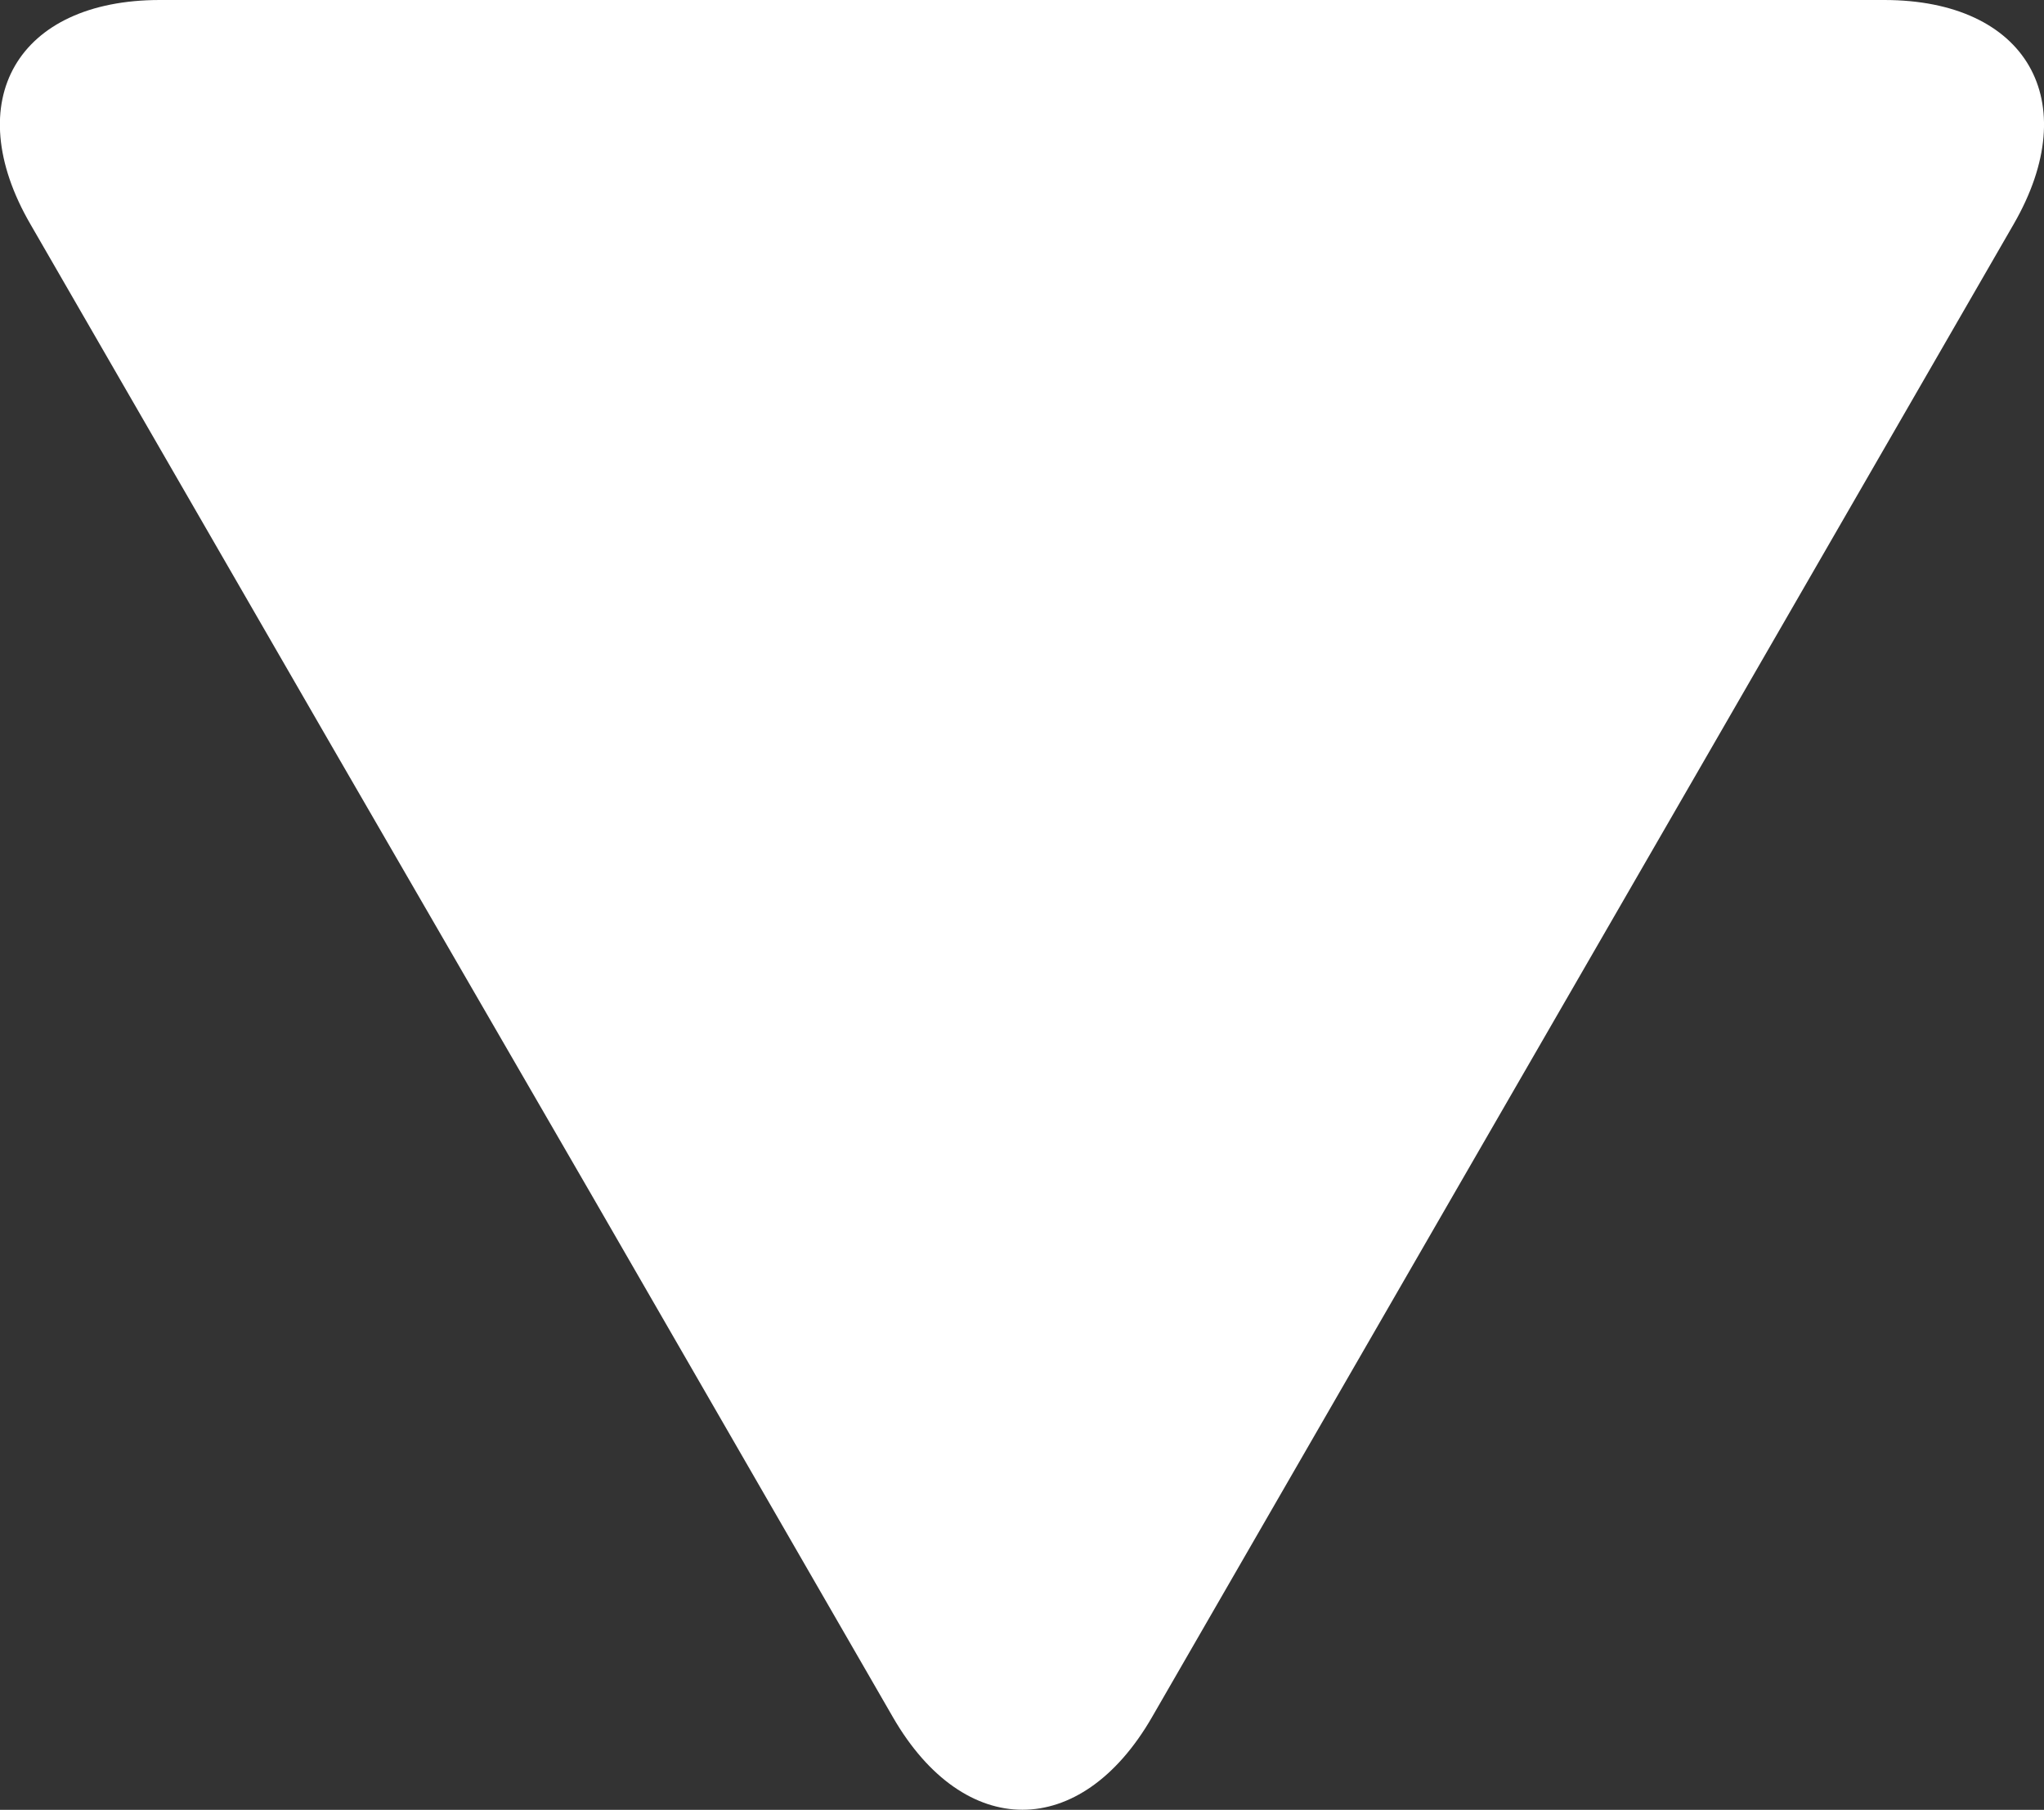 <svg id="Livello_1" data-name="Livello 1" xmlns="http://www.w3.org/2000/svg" viewBox="0 0 29.839 26.423">
  <rect x="0" y="0" width="29.839" height="26.423" fill="#333333" stroke="none"/>
  <defs>
    <style>
      .cls-1 {
        fill: #fff;
      }
    </style>
  </defs>
  <title>WHITEarr vsDW</title>
  <path class="cls-1" d="M11.14,0H27.506c2.079,0,2.929,1.473,1.89,3.273l-4.4,7.626-3.78,6.547-4.4,7.626c-1.039,1.8-2.74,1.8-3.78,0l-4.4-7.626L4.847,10.9.444,3.273C-.6,1.473.255,0,2.334,0Z"/>
</svg>
